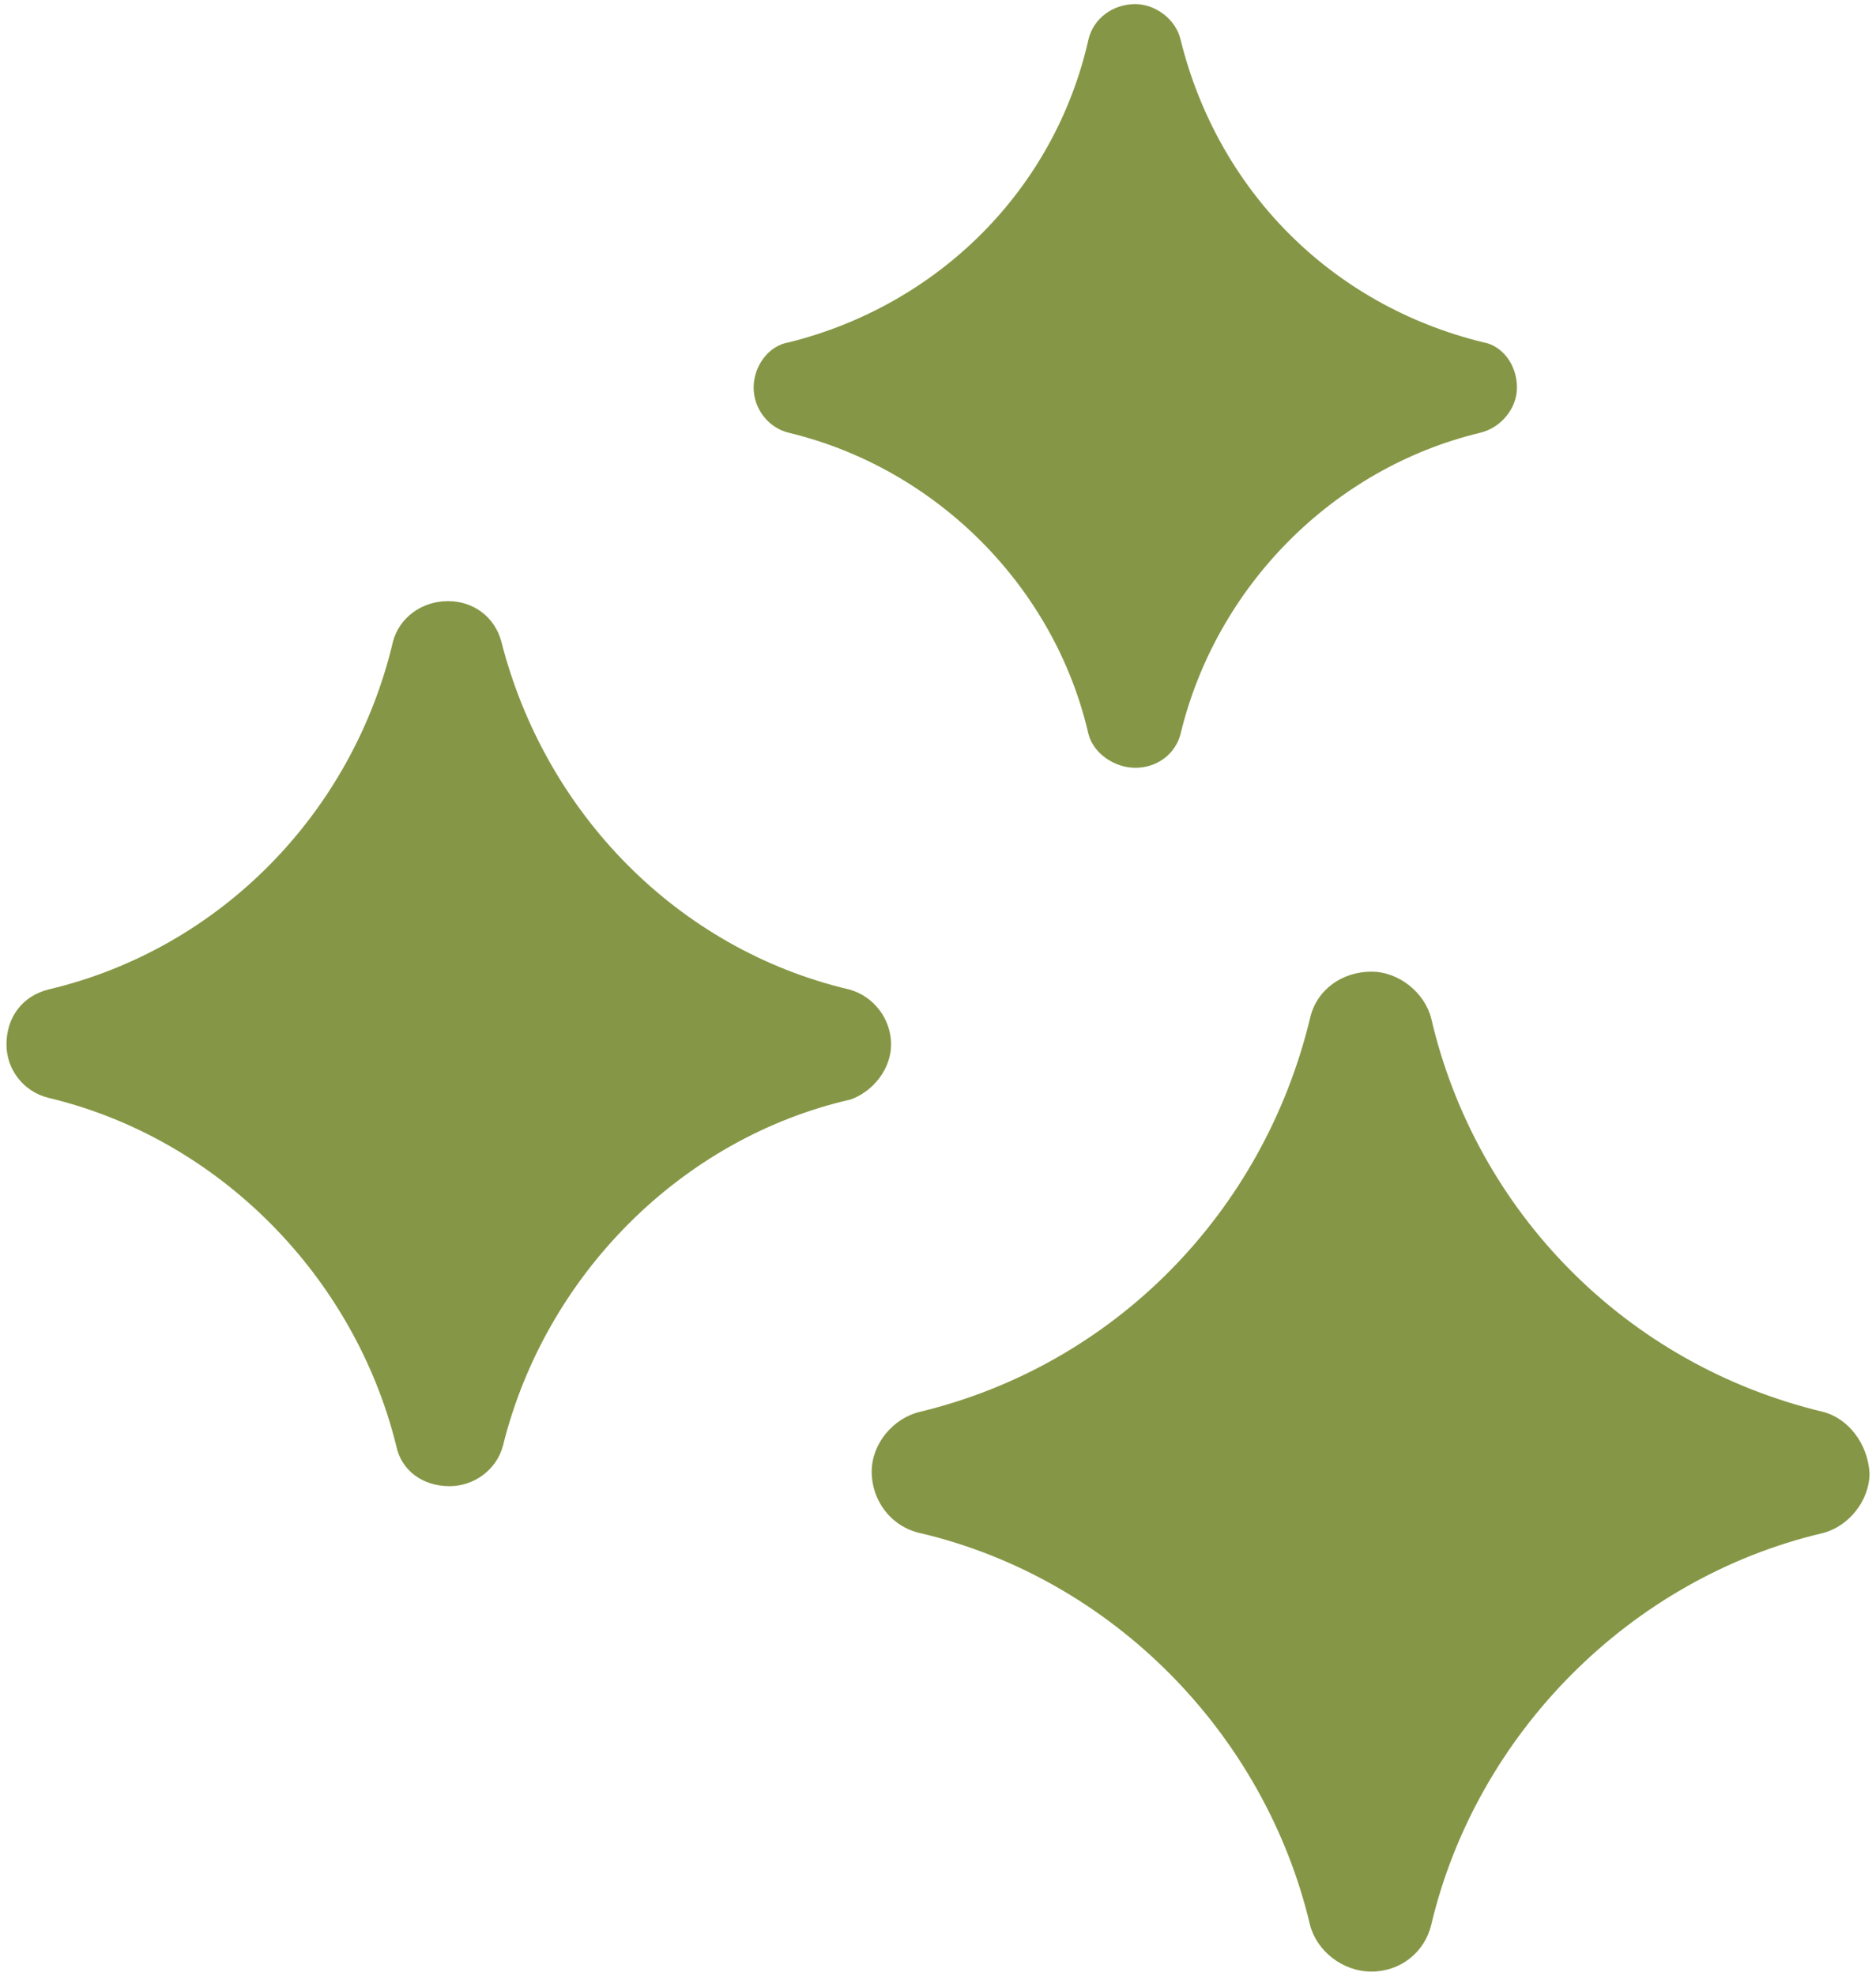 <svg version="1.2" xmlns="http://www.w3.org/2000/svg" viewBox="0 0 116 122" width="76" height="80">
	<title>noun-fresh-3203065-859847-svg</title>
	<style>
		.s0 { fill: #859746 } 
	</style>
	<g id="Layer">
		<path id="Layer" class="s0" d="m52.6 67.9c-10.5 2.4-18.9 10.9-21.5 21.4-0.4 1.5-1.8 2.5-3.3 2.5-1.7 0-3-1-3.3-2.5-2.6-10.5-11-19-21.5-21.5-1.6-0.4-2.6-1.8-2.6-3.3 0-1.7 1-3 2.6-3.4 10.6-2.5 18.8-10.9 21.3-21.5 0.4-1.5 1.8-2.5 3.4-2.5 1.6 0 2.9 1 3.3 2.5 2.7 10.6 10.9 19 21.5 21.5 1.5 0.4 2.6 1.8 2.6 3.4 0 1.5-1.1 2.9-2.5 3.4z"/>
		<path id="Layer" class="s0" d="m115.6 91c0 1.7-1.3 3.3-2.9 3.7-11.9 2.8-21.4 12.4-24.2 24.2-0.4 1.7-1.9 2.9-3.7 2.9-1.8 0-3.4-1.3-3.8-2.9-2.8-11.8-12.2-21.4-24.1-24.2-1.8-0.4-3-2-3-3.8 0-1.7 1.3-3.3 3-3.7 12-2.9 21.2-12.3 24.1-24.3 0.4-1.8 2-2.9 3.8-2.9 1.7 0 3.3 1.3 3.7 2.9 2.8 12 12.1 21.4 24.2 24.3 1.6 0.4 2.8 2 2.9 3.8z"/>
		<path id="Layer" class="s0" d="m46.6 23.9c0-1.3 0.9-2.6 2.2-2.8 9.2-2.3 16.4-9.4 18.5-18.7 0.3-1.3 1.5-2.2 2.9-2.2 1.2 0 2.5 0.9 2.8 2.2 2.3 9.3 9.3 16.4 18.7 18.7 1.2 0.2 2.1 1.4 2.1 2.8 0 1.3-1 2.5-2.3 2.8-9.1 2.2-16.3 9.5-18.5 18.6-0.3 1.2-1.4 2.1-2.8 2.1-1.3 0-2.6-0.9-2.9-2.1-2.1-9.1-9.4-16.4-18.5-18.6-1.3-0.3-2.2-1.5-2.2-2.8z"/>
	</g>
</svg>